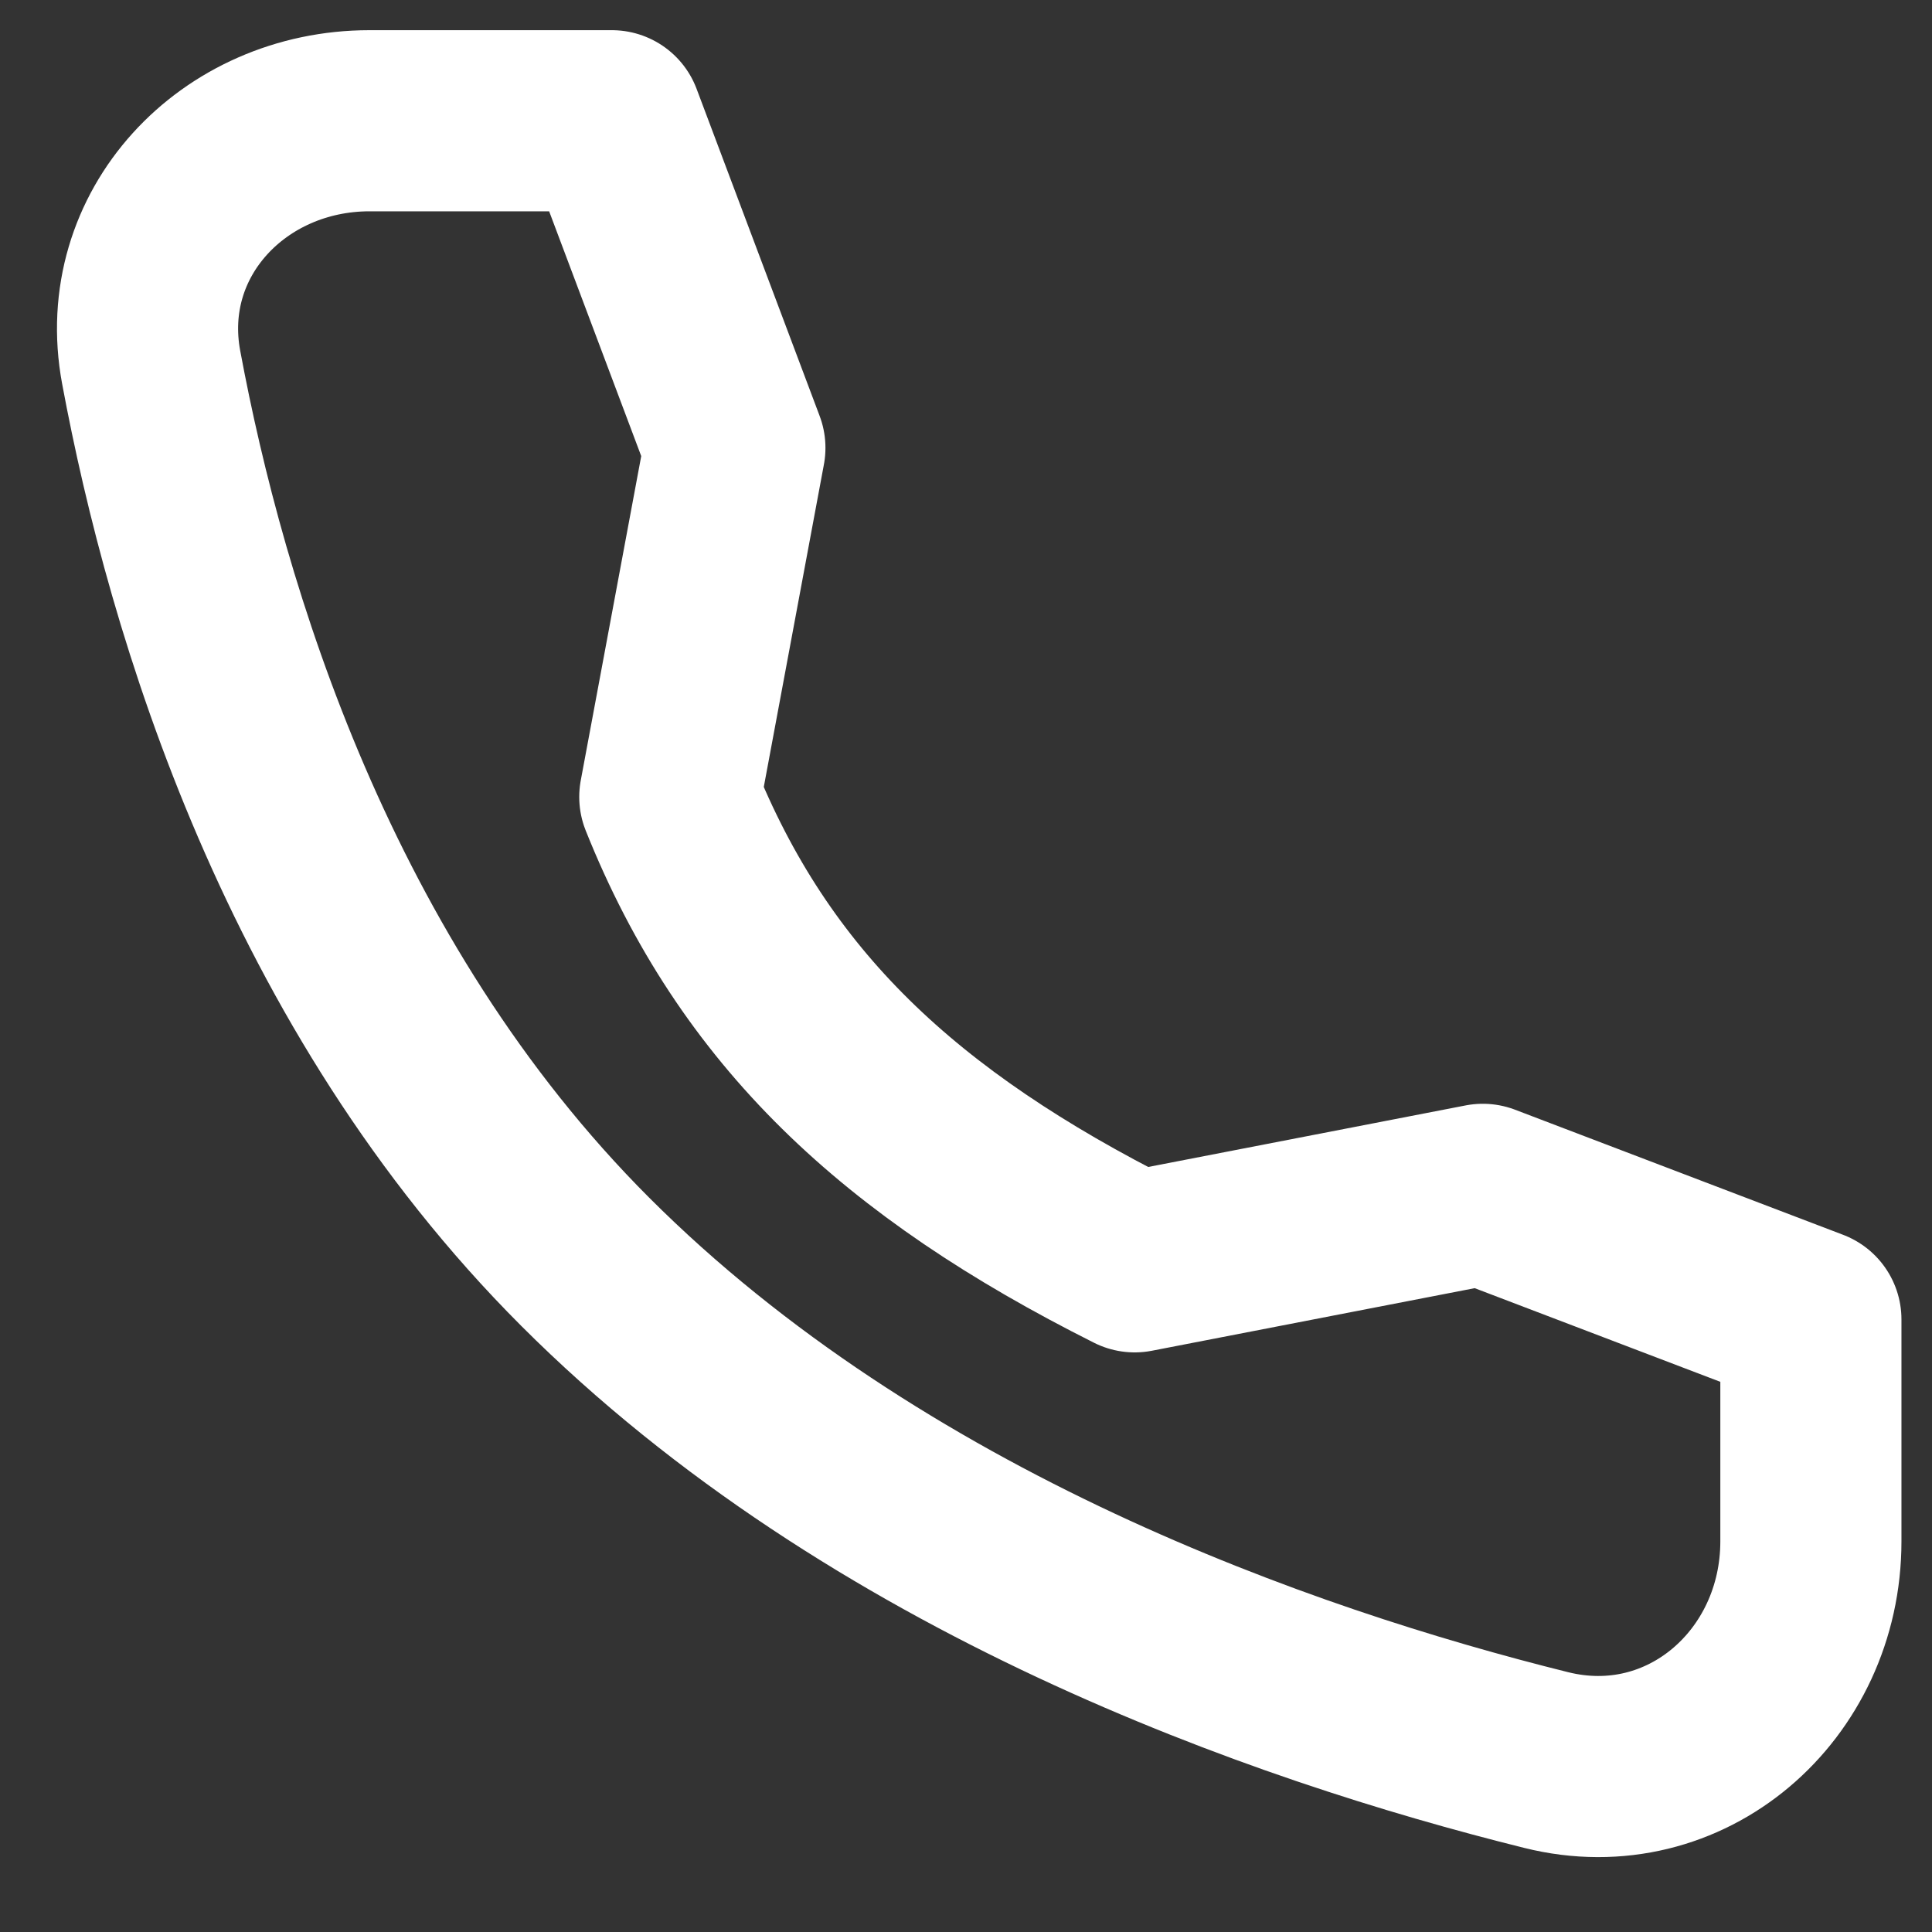 <svg width="16" height="16" viewBox="0 0 16 16" fill="none" xmlns="http://www.w3.org/2000/svg">
<rect x="0" y="0" width="16" height="16" fill="#333333" stroke="none"/>
<path d="M12.28 9.891L9.397 10.45C7.45 9.473 6.247 8.35 5.547 6.6L6.086 3.709L5.067 1L3.06 1C1.932 1 1.045 1.934 1.252 3.042C1.627 5.057 2.557 8.16 4.847 10.45C7.255 12.858 10.62 14.033 12.805 14.576C13.961 14.864 14.997 13.957 14.997 12.765L14.997 10.927L12.28 9.891Z" stroke="white" stroke-width="1.5" stroke-linecap="round" stroke-linejoin="round"/>
</svg>
